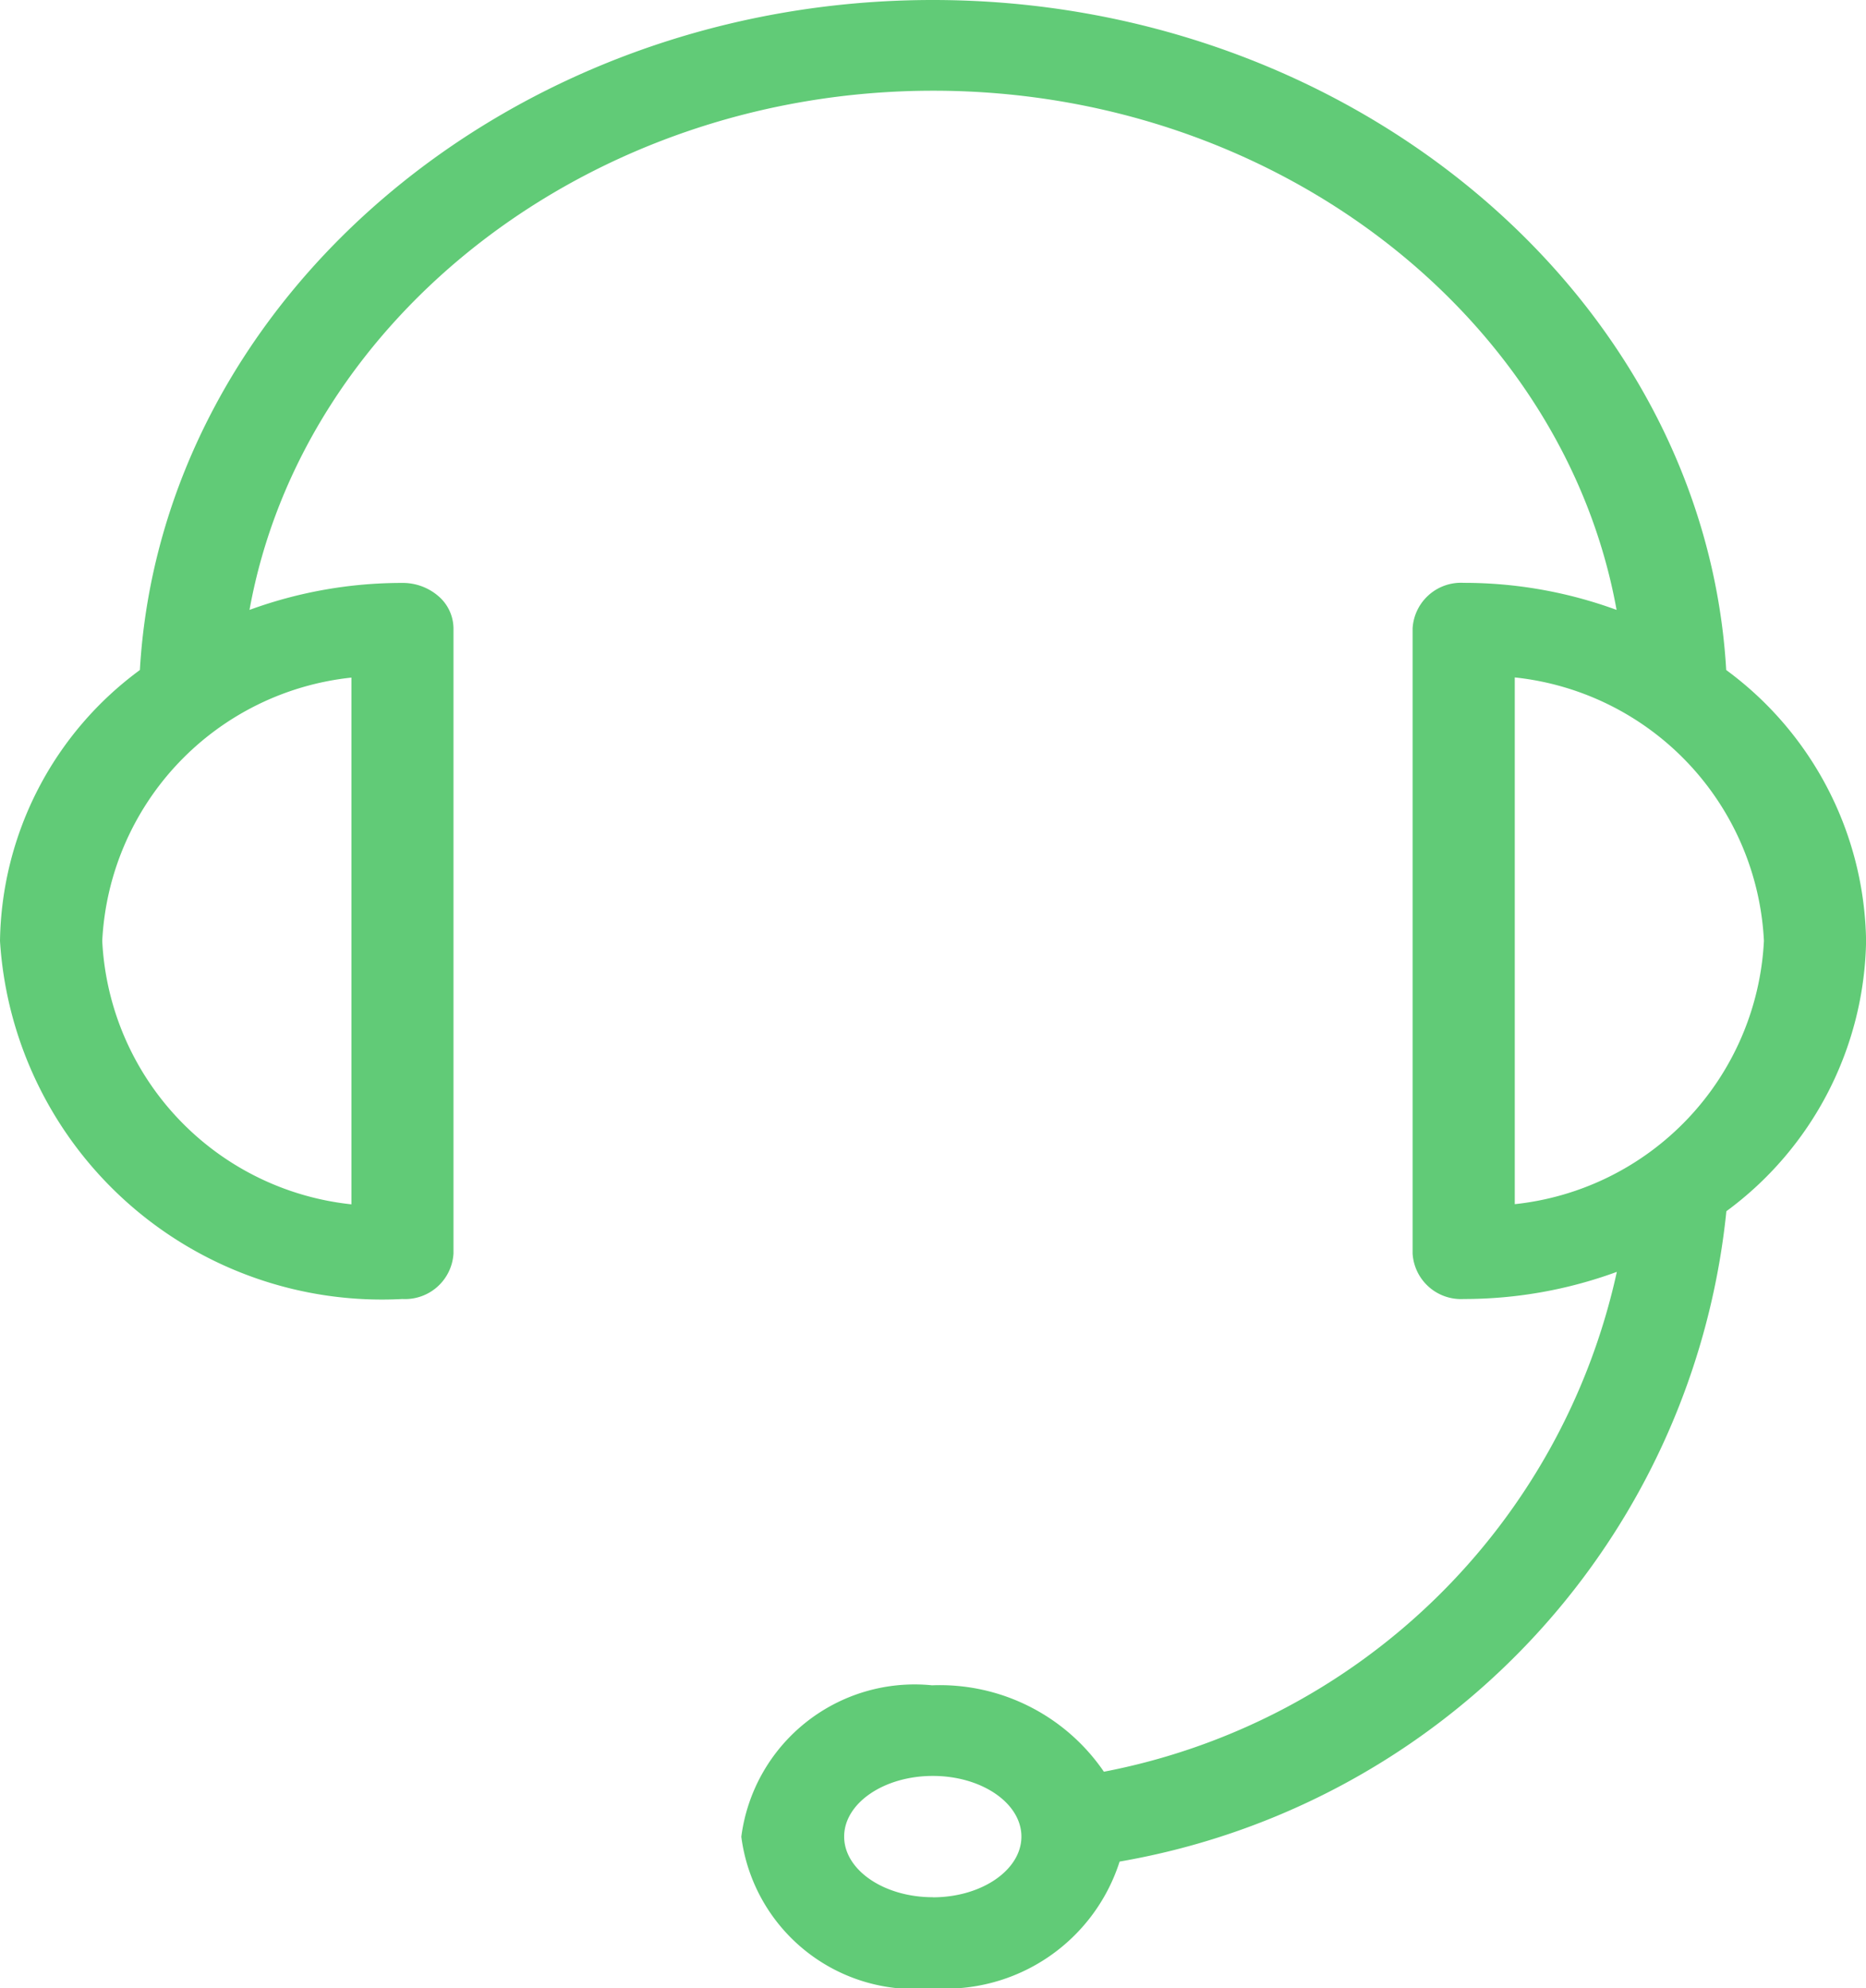 <svg xmlns="http://www.w3.org/2000/svg" width="21.718" height="23.144" viewBox="0 0 21.718 23.144">
  <path id="headset" d="M21.871,10.954A3.985,3.985,0,0,0,20.243,7.8C19.992,3.478,15.916,0,11.008,0S2.031,3.478,1.78,7.8A3.985,3.985,0,0,0,.152,10.954a4.454,4.454,0,0,0,4.684,4.168.564.564,0,0,0,.594-.529V7.315a.5.5,0,0,0-.174-.374.634.634,0,0,0-.42-.155A5.162,5.162,0,0,0,3.056,7.1c.616-3.409,3.971-6.044,7.959-6.044S18.351,3.692,18.967,7.1a5.16,5.16,0,0,0-1.78-.315.564.564,0,0,0-.594.529v7.279a.564.564,0,0,0,.594.529,5.158,5.158,0,0,0,1.783-.316A7.575,7.575,0,0,1,13,20.625a2.312,2.312,0,0,0-2-1.006,2.034,2.034,0,0,0-2.22,1.763,2.034,2.034,0,0,0,2.22,1.763,2.128,2.128,0,0,0,2.183-1.474A8.563,8.563,0,0,0,20.245,14.1,3.986,3.986,0,0,0,21.871,10.954ZM4.242,14.02a3.247,3.247,0,0,1-2.9-3.066,3.246,3.246,0,0,1,2.9-3.066Zm6.767,8.066c-.569,0-1.032-.317-1.032-.706s.463-.706,1.032-.706,1.031.317,1.031.706S11.577,22.087,11.009,22.087Zm6.773-14.2a3.246,3.246,0,0,1,2.9,3.066,3.247,3.247,0,0,1-2.9,3.066Zm0,0" transform="translate(-0.152)" fill="#61cb77"/>
</svg>
